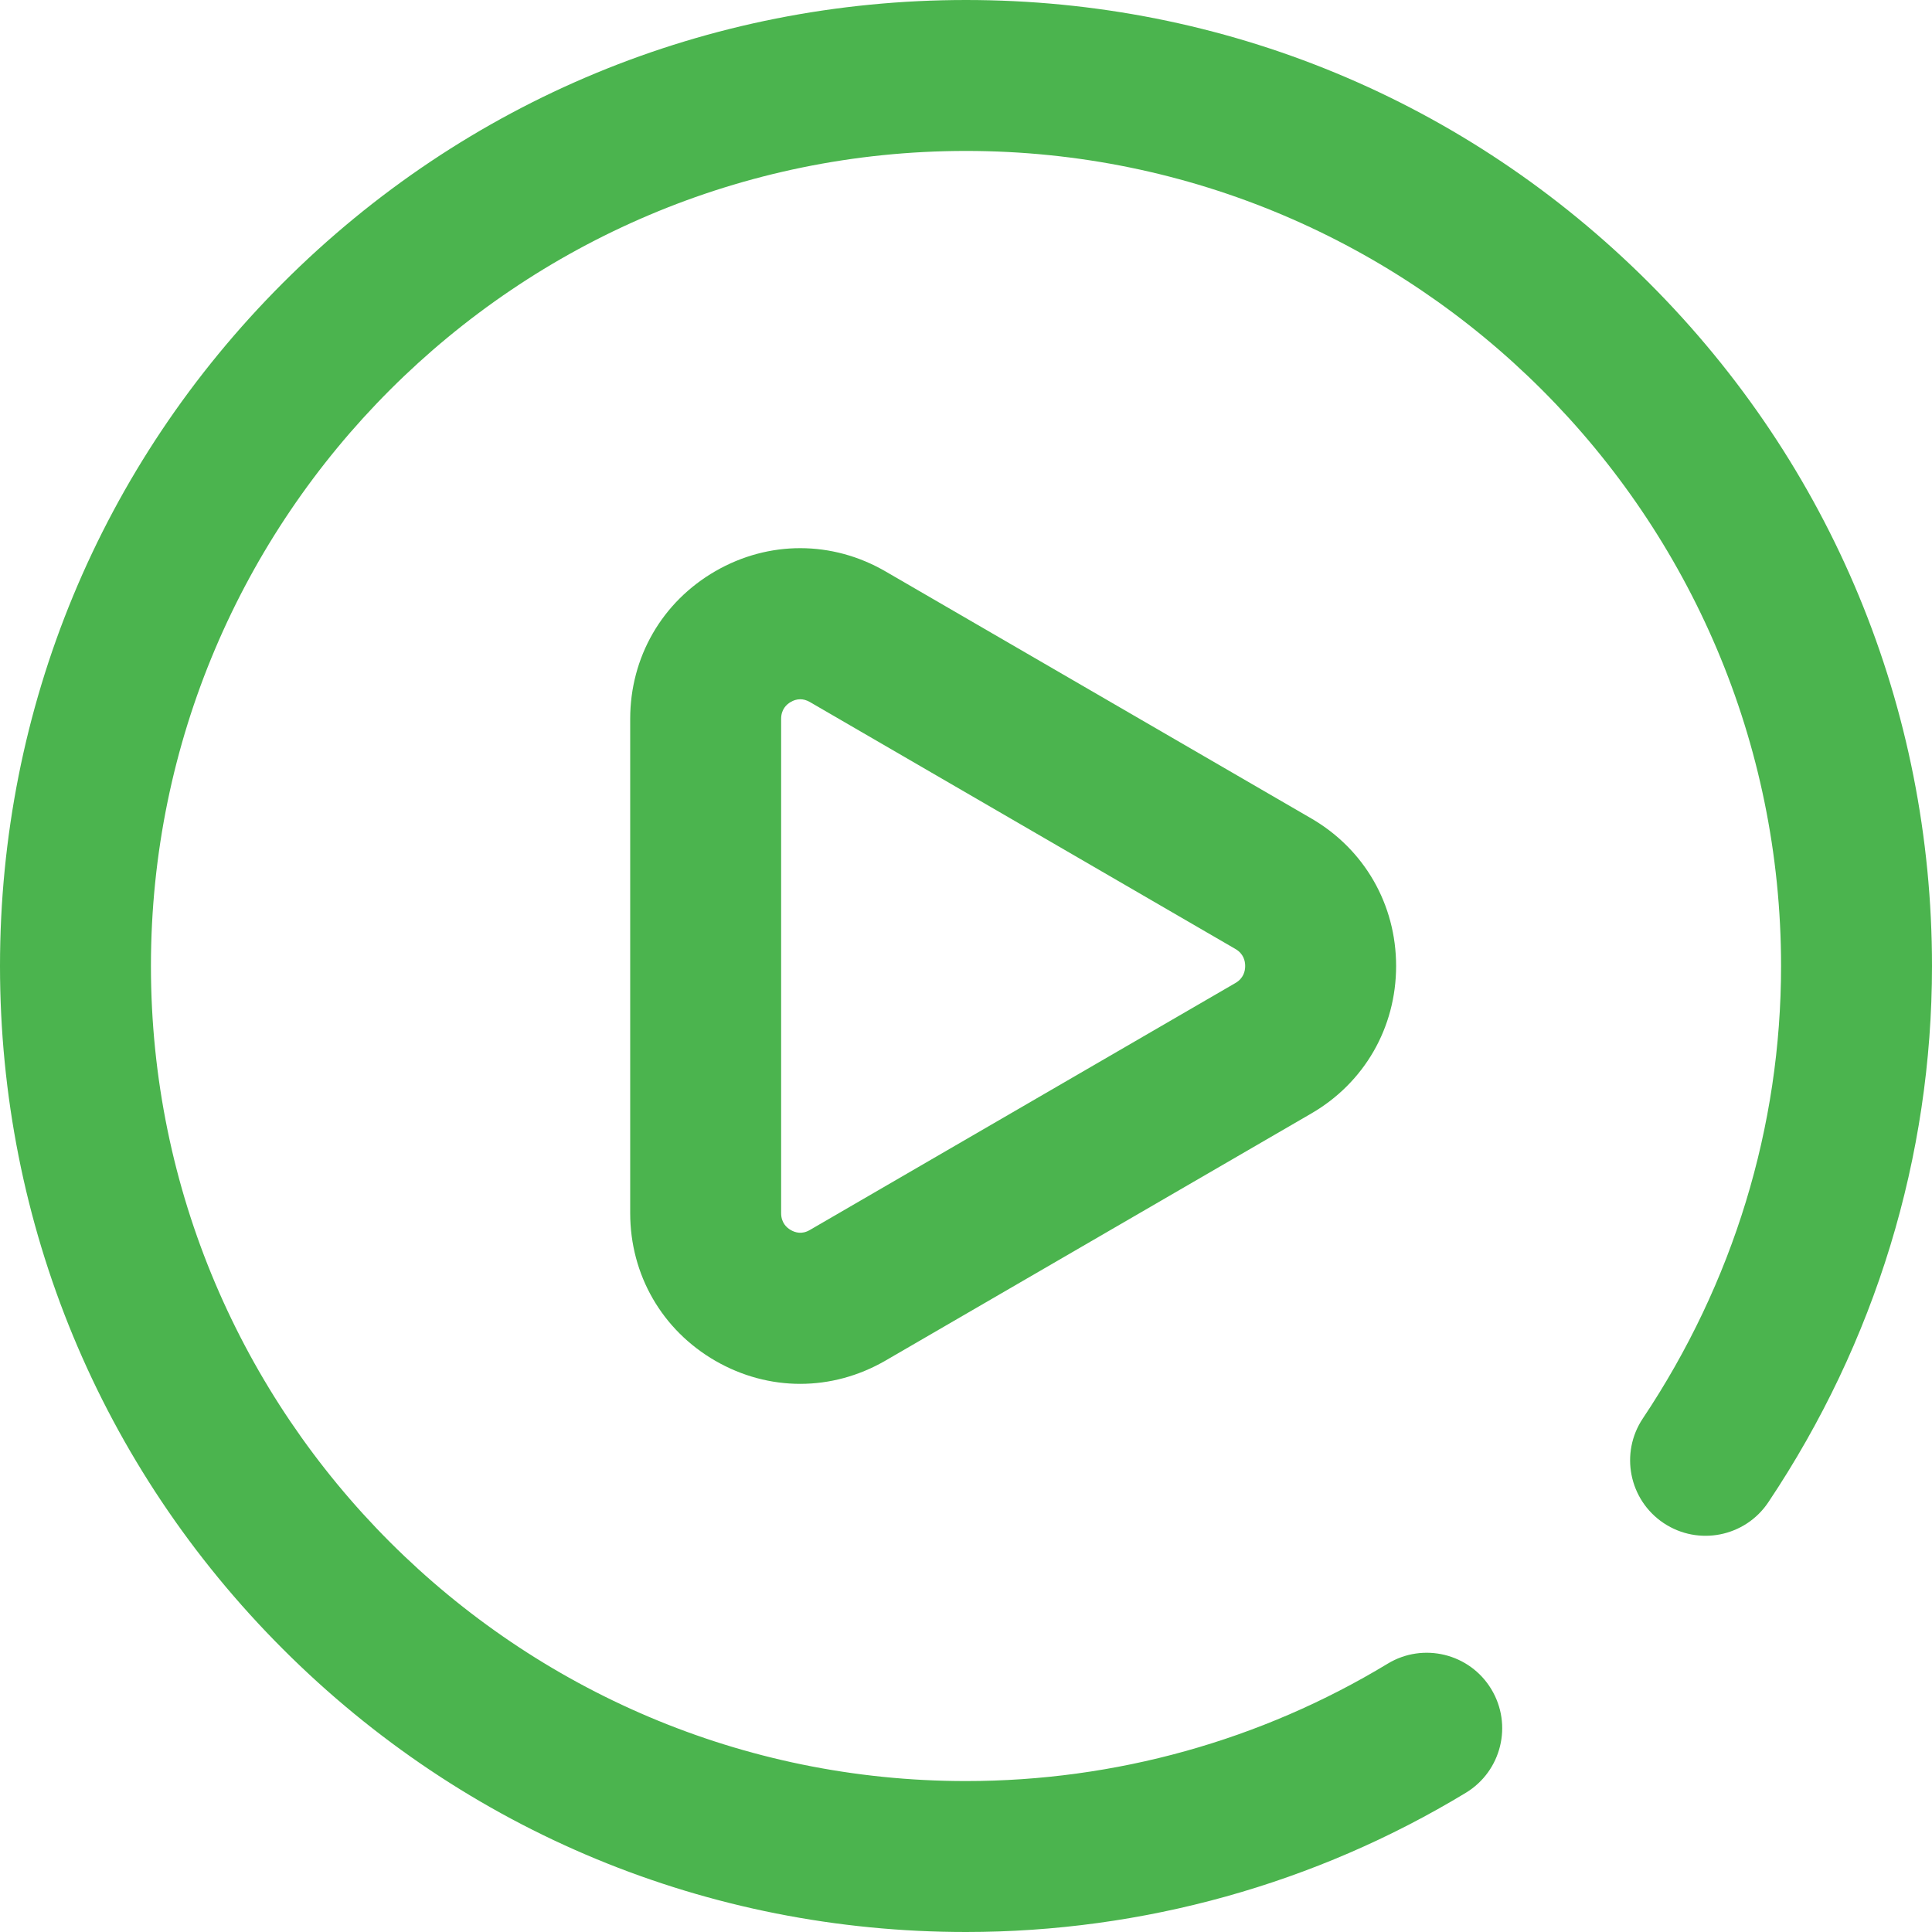 <svg width="32" height="32" viewBox="0 0 32 32" fill="none" xmlns="http://www.w3.org/2000/svg">
<path d="M27.314 4.686C24.292 1.664 20.274 0 16 0C11.726 0 7.708 1.664 4.686 4.686C1.664 7.708 0 11.726 0 16C0 20.274 1.664 24.292 4.686 27.314C7.708 30.336 11.726 32 16 32C18.926 32 21.789 31.203 24.279 29.694C24.869 29.336 25.058 28.568 24.7 27.977C24.343 27.387 23.574 27.198 22.984 27.556C20.884 28.828 18.469 29.5 16 29.5C8.556 29.5 2.5 23.444 2.5 16C2.5 8.556 8.556 2.5 16 2.5C23.444 2.5 29.5 8.556 29.5 16C29.5 18.662 28.708 21.253 27.211 23.493C26.827 24.067 26.981 24.843 27.555 25.227C28.129 25.61 28.905 25.456 29.289 24.882C31.063 22.23 32 19.158 32 16C32 11.726 30.336 7.708 27.314 4.686Z" fill="#4BB44E"/>
<path fill-rule="evenodd" clip-rule="evenodd" d="M11.851 9.459C12.733 8.951 13.785 8.953 14.666 9.464L21.719 13.556C22.599 14.067 23.124 14.981 23.124 16C23.124 17.019 22.599 17.933 21.719 18.443L14.666 22.536C14.224 22.792 13.739 22.921 13.254 22.921C12.773 22.921 12.291 22.794 11.851 22.541C10.966 22.031 10.438 21.116 10.438 20.093V11.907C10.438 10.884 10.966 9.969 11.851 9.459ZM13.411 20.374L20.464 16.281C20.596 16.204 20.624 16.086 20.624 16C20.624 15.914 20.596 15.796 20.464 15.719L13.411 11.626C13.355 11.594 13.302 11.582 13.255 11.582C13.193 11.582 13.139 11.602 13.099 11.626C13.025 11.668 12.938 11.751 12.938 11.907V20.093C12.938 20.249 13.025 20.332 13.099 20.374C13.17 20.415 13.282 20.449 13.411 20.374Z" fill="#4BB44E"/>
</svg>
